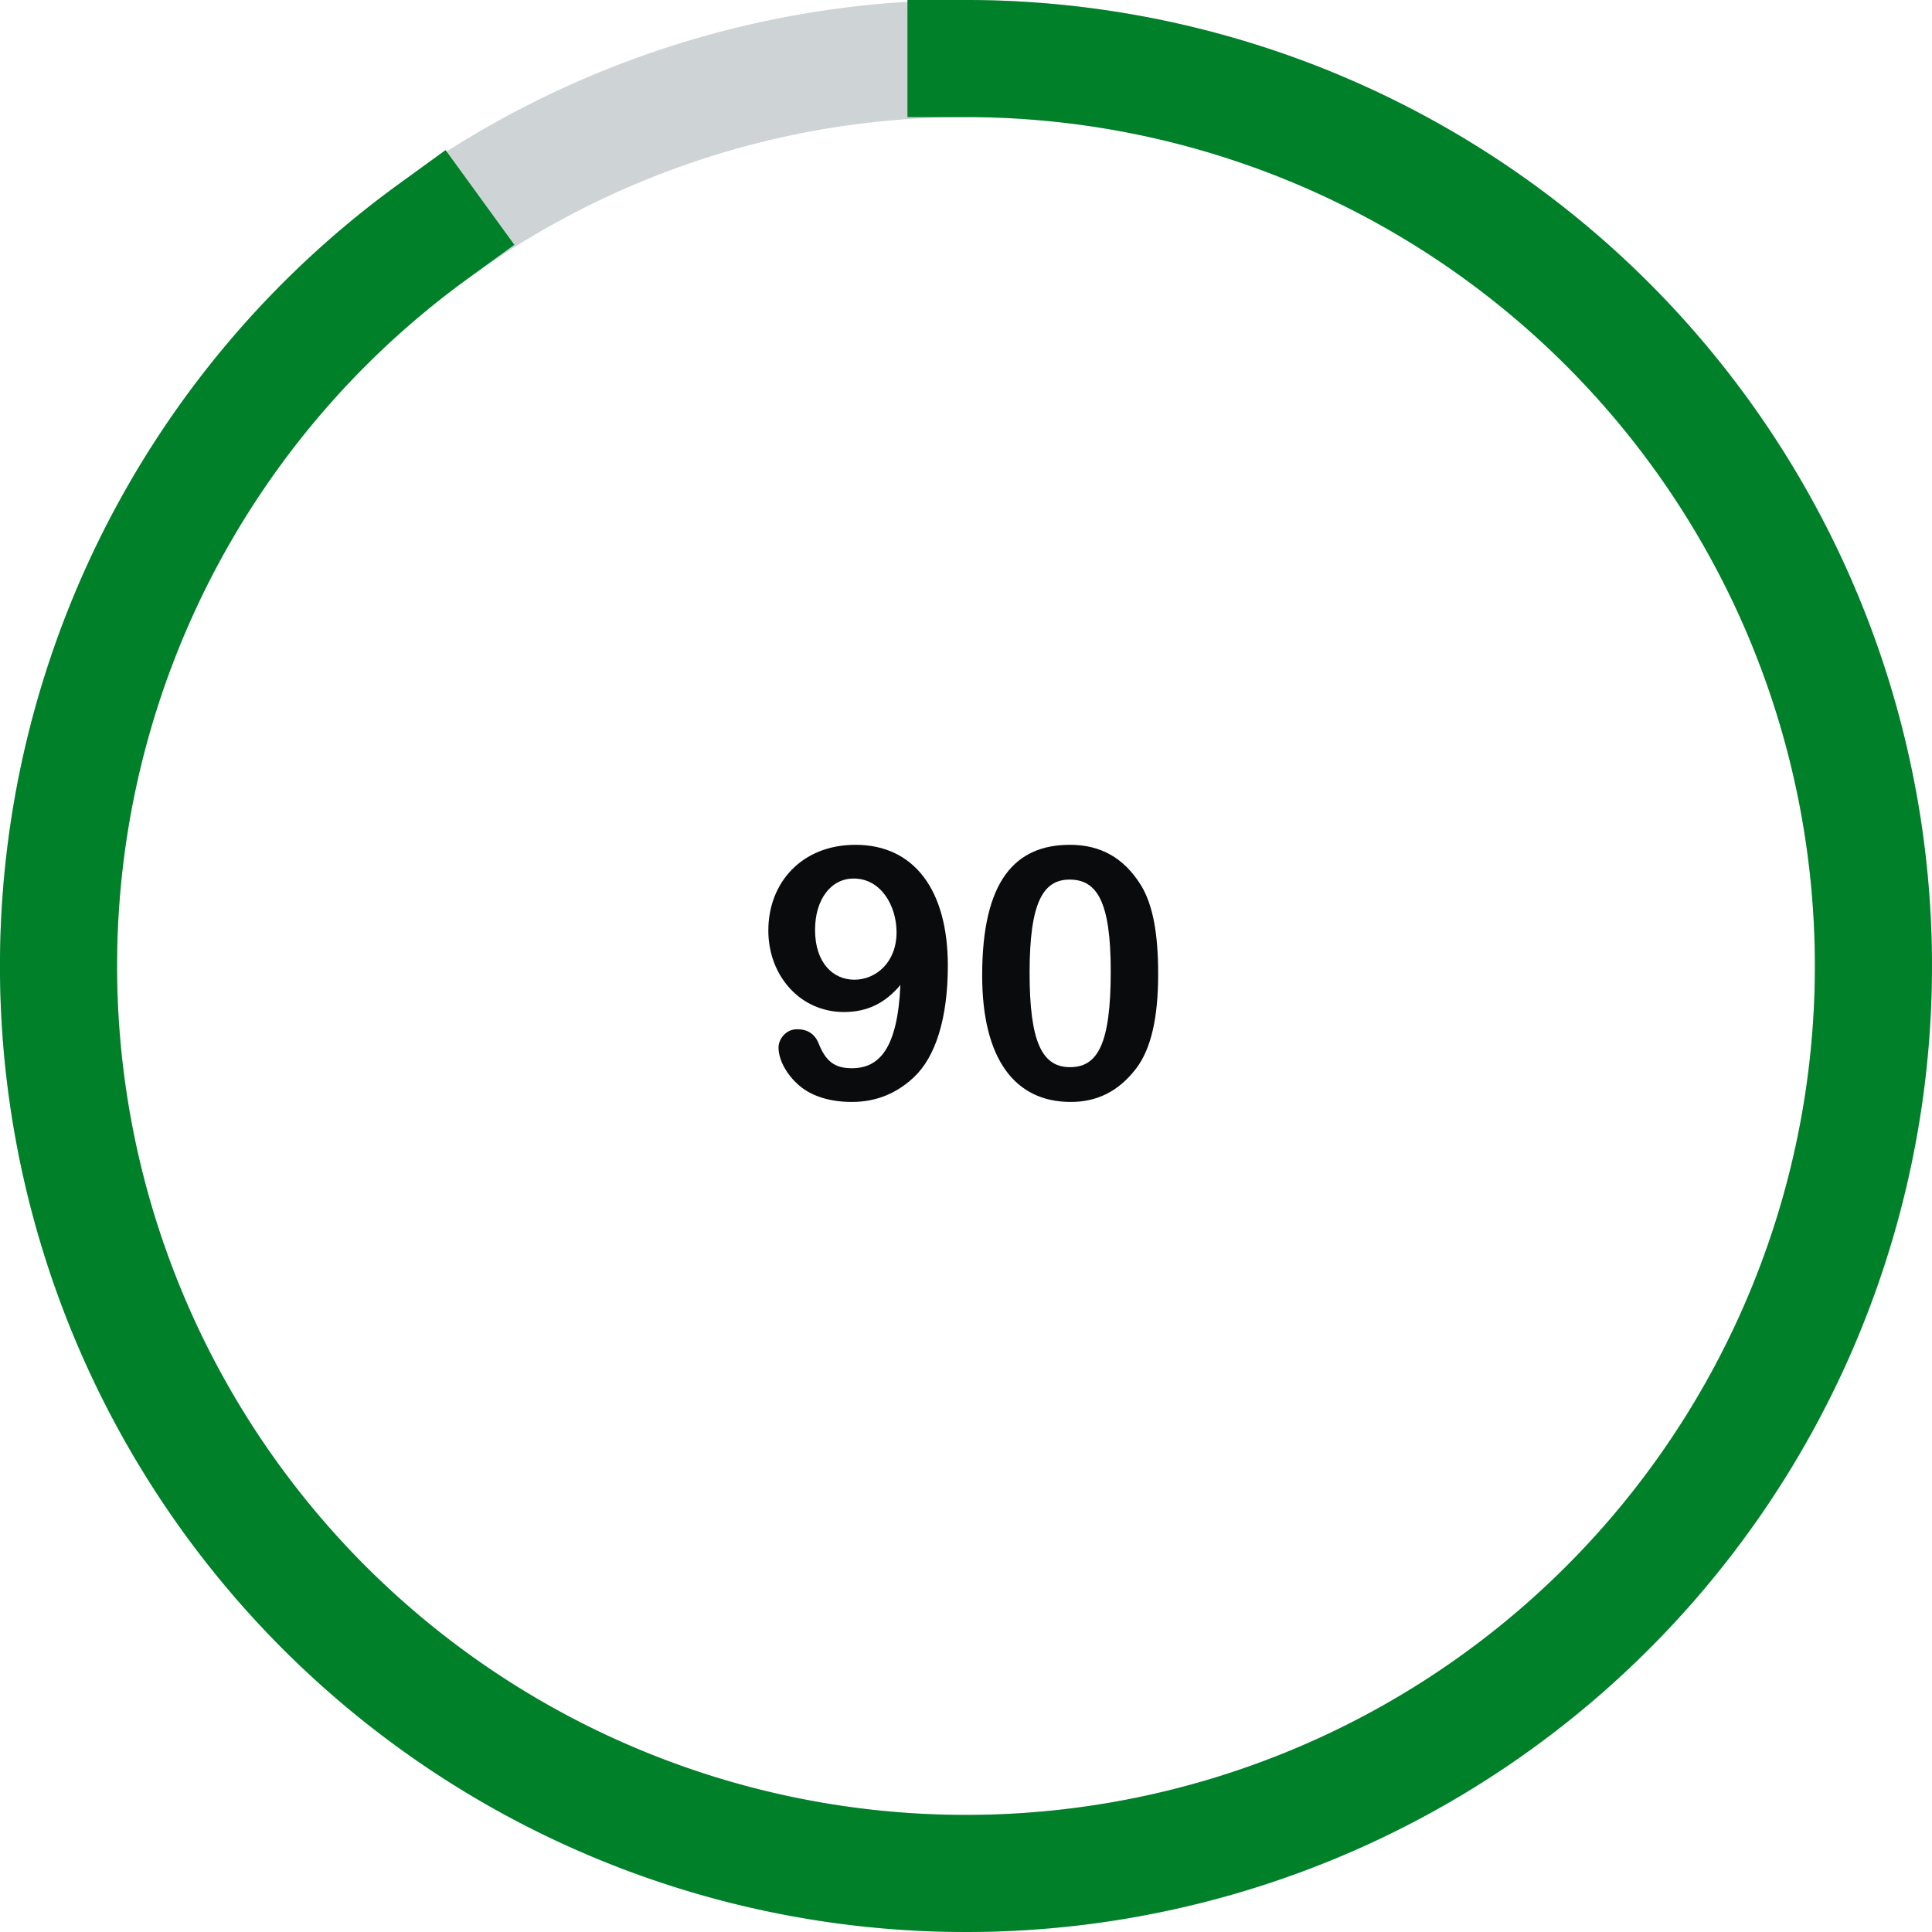 <svg xmlns="http://www.w3.org/2000/svg" width="132" height="132" fill="none" viewBox="0 0 132 132">
  <path stroke="#CED3D6" stroke-linecap="round" stroke-linejoin="round" stroke-width="8" d="M66 4a62 62 0 1 0 0 124A62 62 0 0 0 66 4h0Z"/>
  <path stroke="#008029" stroke-linecap="square" stroke-linejoin="round" stroke-width="8" d="M29.557 15.84A62 62 0 1 0 66 4"/>
  <path fill="#090B0C" d="M58.447 57.72c4.032 0 6.312 3.12 6.312 8.256 0 3.6-.84 6.24-2.328 7.632-1.152 1.08-2.544 1.68-4.224 1.68-1.44 0-2.616-.36-3.432-.984-.936-.72-1.584-1.824-1.584-2.736 0-.552.48-1.248 1.272-1.248.696 0 1.2.312 1.464.96.504 1.272 1.128 1.704 2.28 1.704 1.896 0 3.12-1.392 3.312-5.688-1.032 1.224-2.232 1.848-3.864 1.848-2.976 0-5.16-2.472-5.16-5.568 0-3.288 2.304-5.856 5.952-5.856Zm-2.76 5.808c0 2.28 1.248 3.408 2.688 3.408 1.464 0 2.88-1.176 2.88-3.24 0-1.8-1.056-3.672-2.928-3.672-1.584 0-2.64 1.464-2.64 3.504Zm17.418-5.808c2.064 0 3.672.864 4.848 2.76.84 1.368 1.176 3.384 1.176 6.072 0 2.976-.48 5.088-1.488 6.432-1.248 1.632-2.736 2.304-4.488 2.304-3.84 0-6.048-2.976-6.048-8.64 0-6.48 2.256-8.928 6-8.928Zm-2.76 8.736c0 4.704.84 6.456 2.76 6.456 1.896 0 2.784-1.584 2.784-6.552 0-4.752-.936-6.264-2.808-6.264-1.8 0-2.736 1.536-2.736 6.36Z"/>
</svg>
